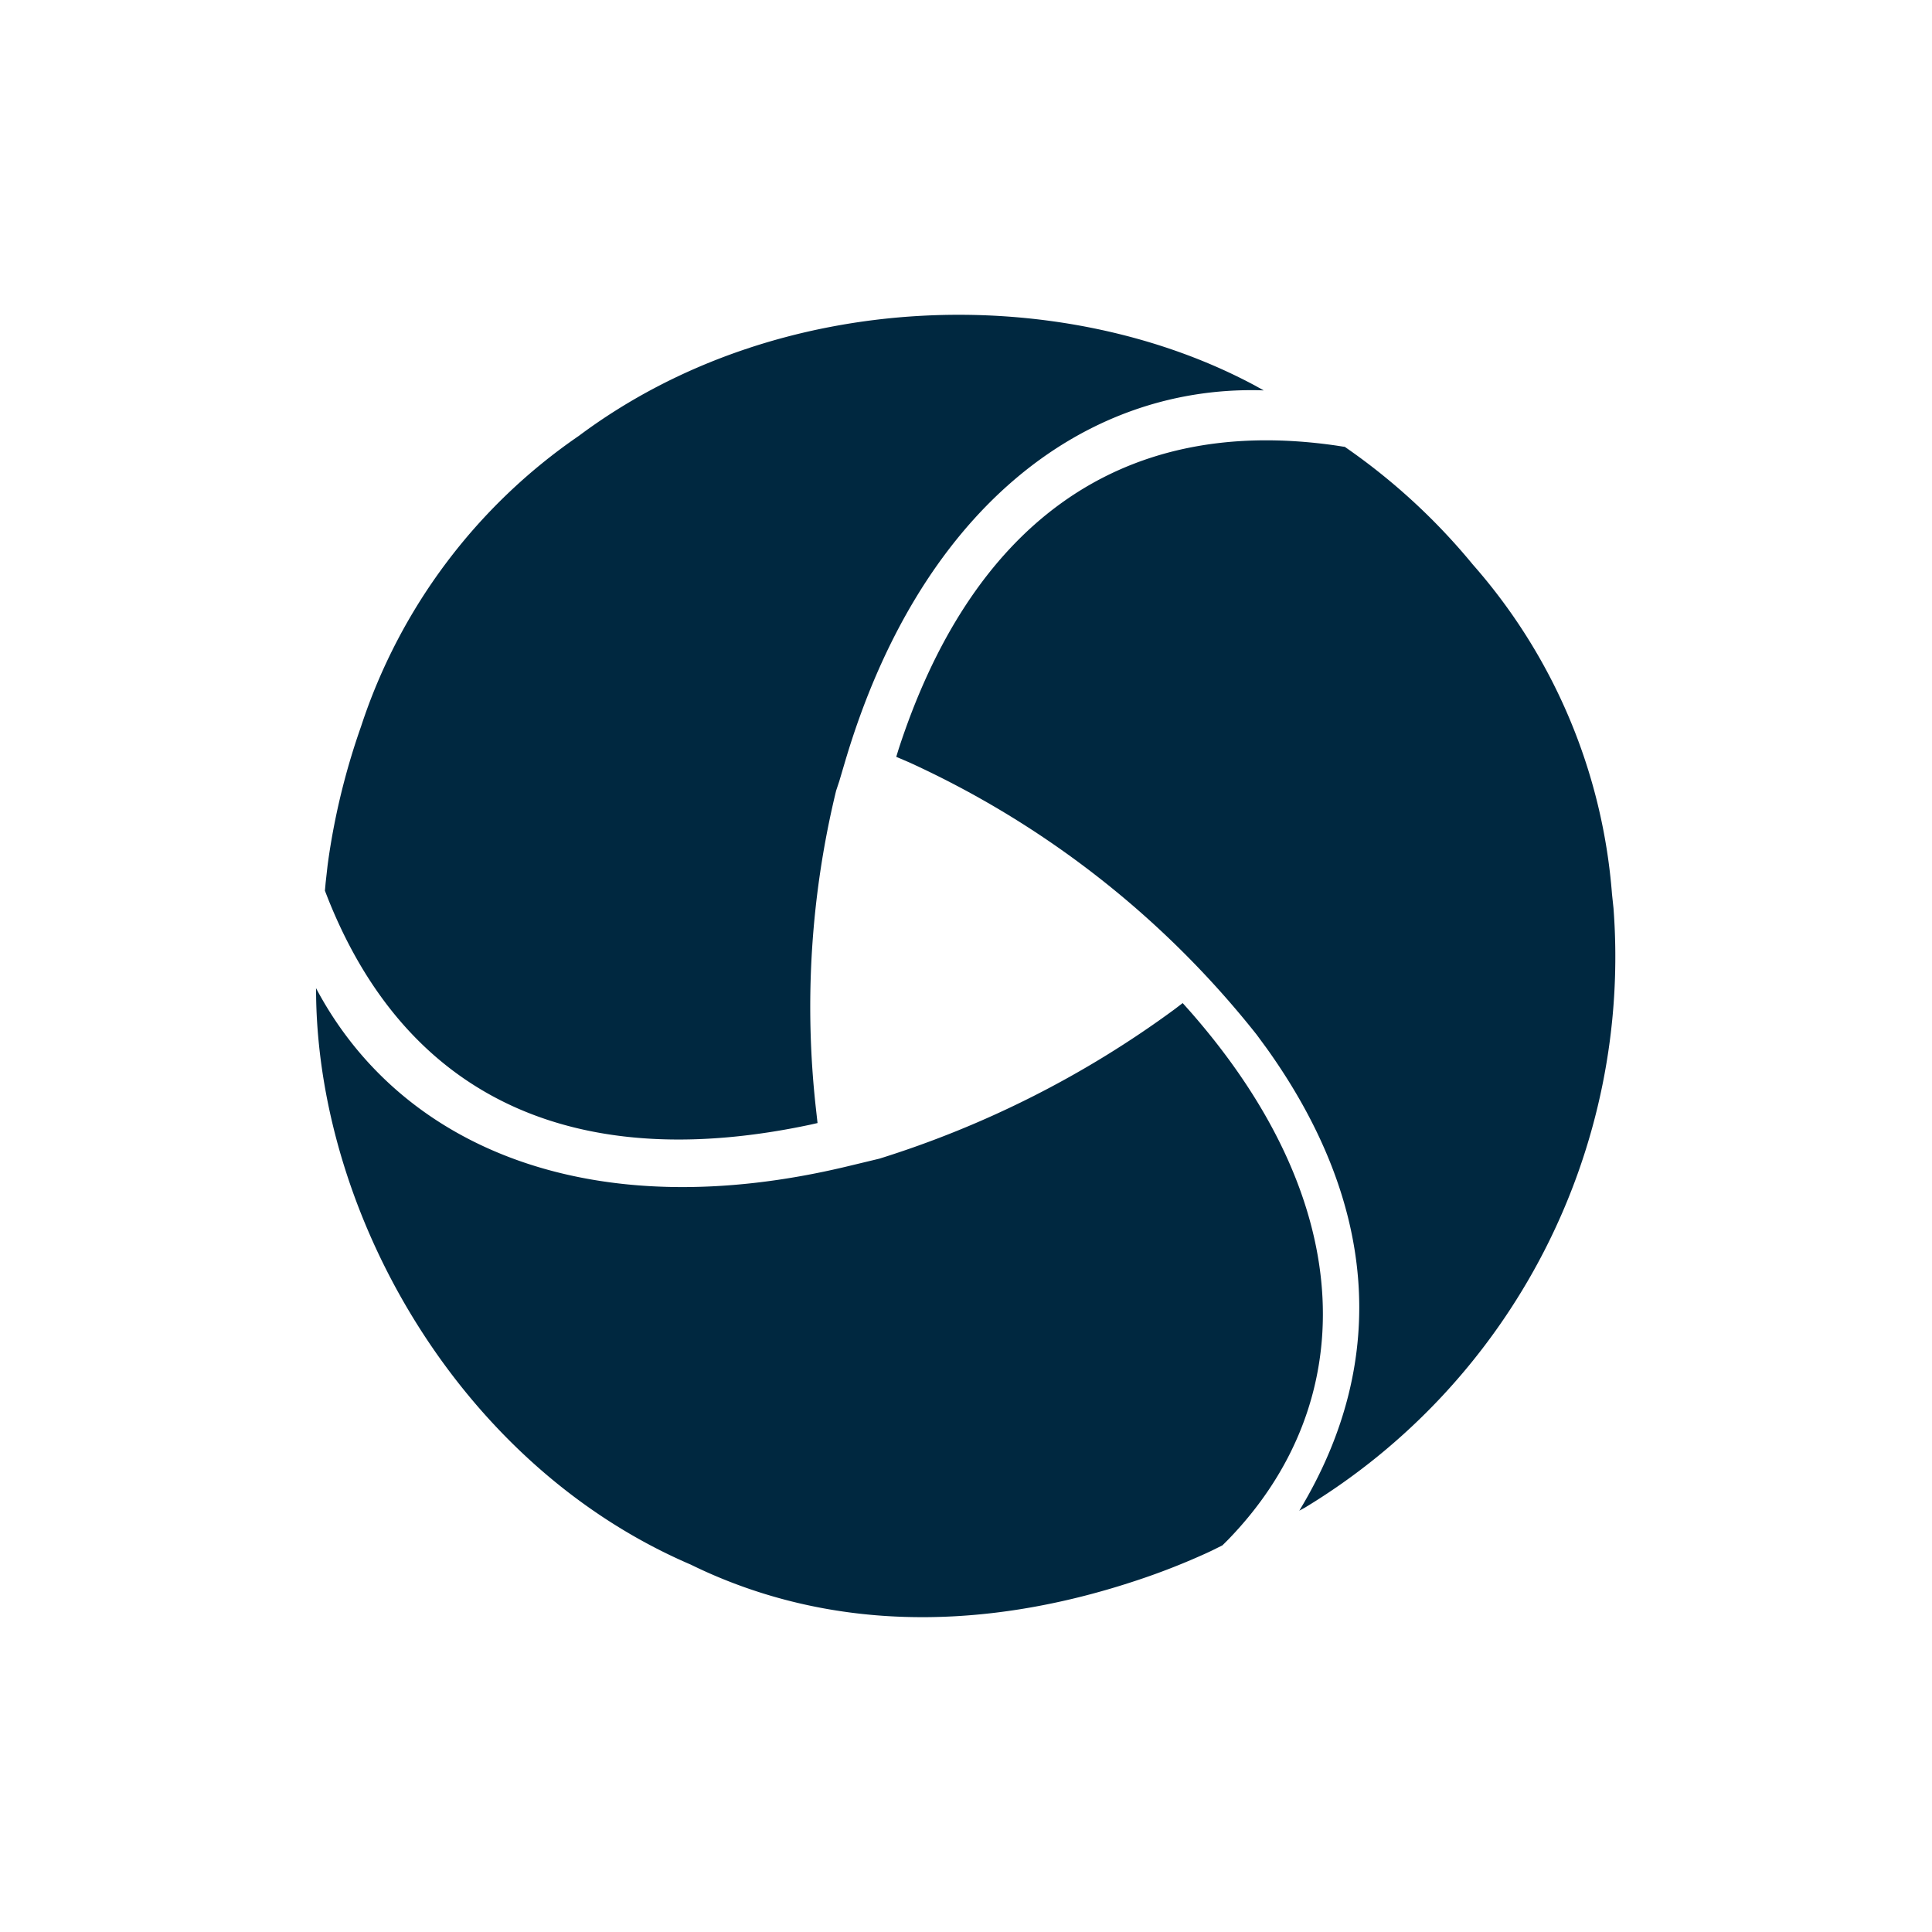 <svg xmlns="http://www.w3.org/2000/svg" xmlns:xlink="http://www.w3.org/1999/xlink" width="90" height="90" viewBox="0 0 90 90">
  <defs>
    <clipPath id="clip-path">
      <rect id="Rectangle_506" data-name="Rectangle 506" width="90" height="90" transform="translate(375 2715)" fill="#fff" stroke="#707070" stroke-width="1"/>
    </clipPath>
  </defs>
  <g id="Mask_Group_53" data-name="Mask Group 53" transform="translate(-375 -2715)" clip-path="url(#clip-path)">
    <g id="Page-1" transform="translate(389.721 2729.665)">
      <g id="ic-technology-appium" transform="translate(0 0)">
        <path id="Combined-Shape" d="M0,31.365l.053.1c3.966,7.372,12.825,11.059,24.715,8.2l.911-.219.565-.136A46.7,46.7,0,0,0,40,32.347l.373-.285.318.356c8.033,9.125,7.892,18.373,1.787,24.653l-.255.253-.471.234q-.206.1-.468.216a32.052,32.052,0,0,1-3.009,1.169c-6.417,2.141-13.145,2.486-19.4-.084q-.714-.293-1.414-.637C6.783,53.642.213,42.14.007,31.879ZM47.54,6.093l.393.061-.159-.106a29.132,29.132,0,0,1,6.115,5.586,26.291,26.291,0,0,1,6.483,15.35l.07.66a30,30,0,0,1-14.372,27.92l-.265.144.022-.035c4.3-7.137,3.45-14.523-1.538-21.5l-.474-.645A43.893,43.893,0,0,0,27.637,20.851l-.607-.26.1-.327C30.441,10.066,37.188,4.589,47.54,6.093ZM43.749,3.3l.4.222-.2-.008c-8.307-.176-15.859,5.653-19.306,17.308l-.266.9-.149.449a42.659,42.659,0,0,0-.942,14.789l.077.691-.337.076C12.526,39.96,4.417,36.872.56,27.2l-.145-.373.034-.377.088-.784q.054-.417.129-.882A32.644,32.644,0,0,1,2.1,19.171,26.352,26.352,0,0,1,12.237,5.644C21.578-1.337,34.786-1.511,43.749,3.3Z" transform="translate(0 0)" fill="#002840"/>
      </g>
    </g>
  </g>
</svg>
